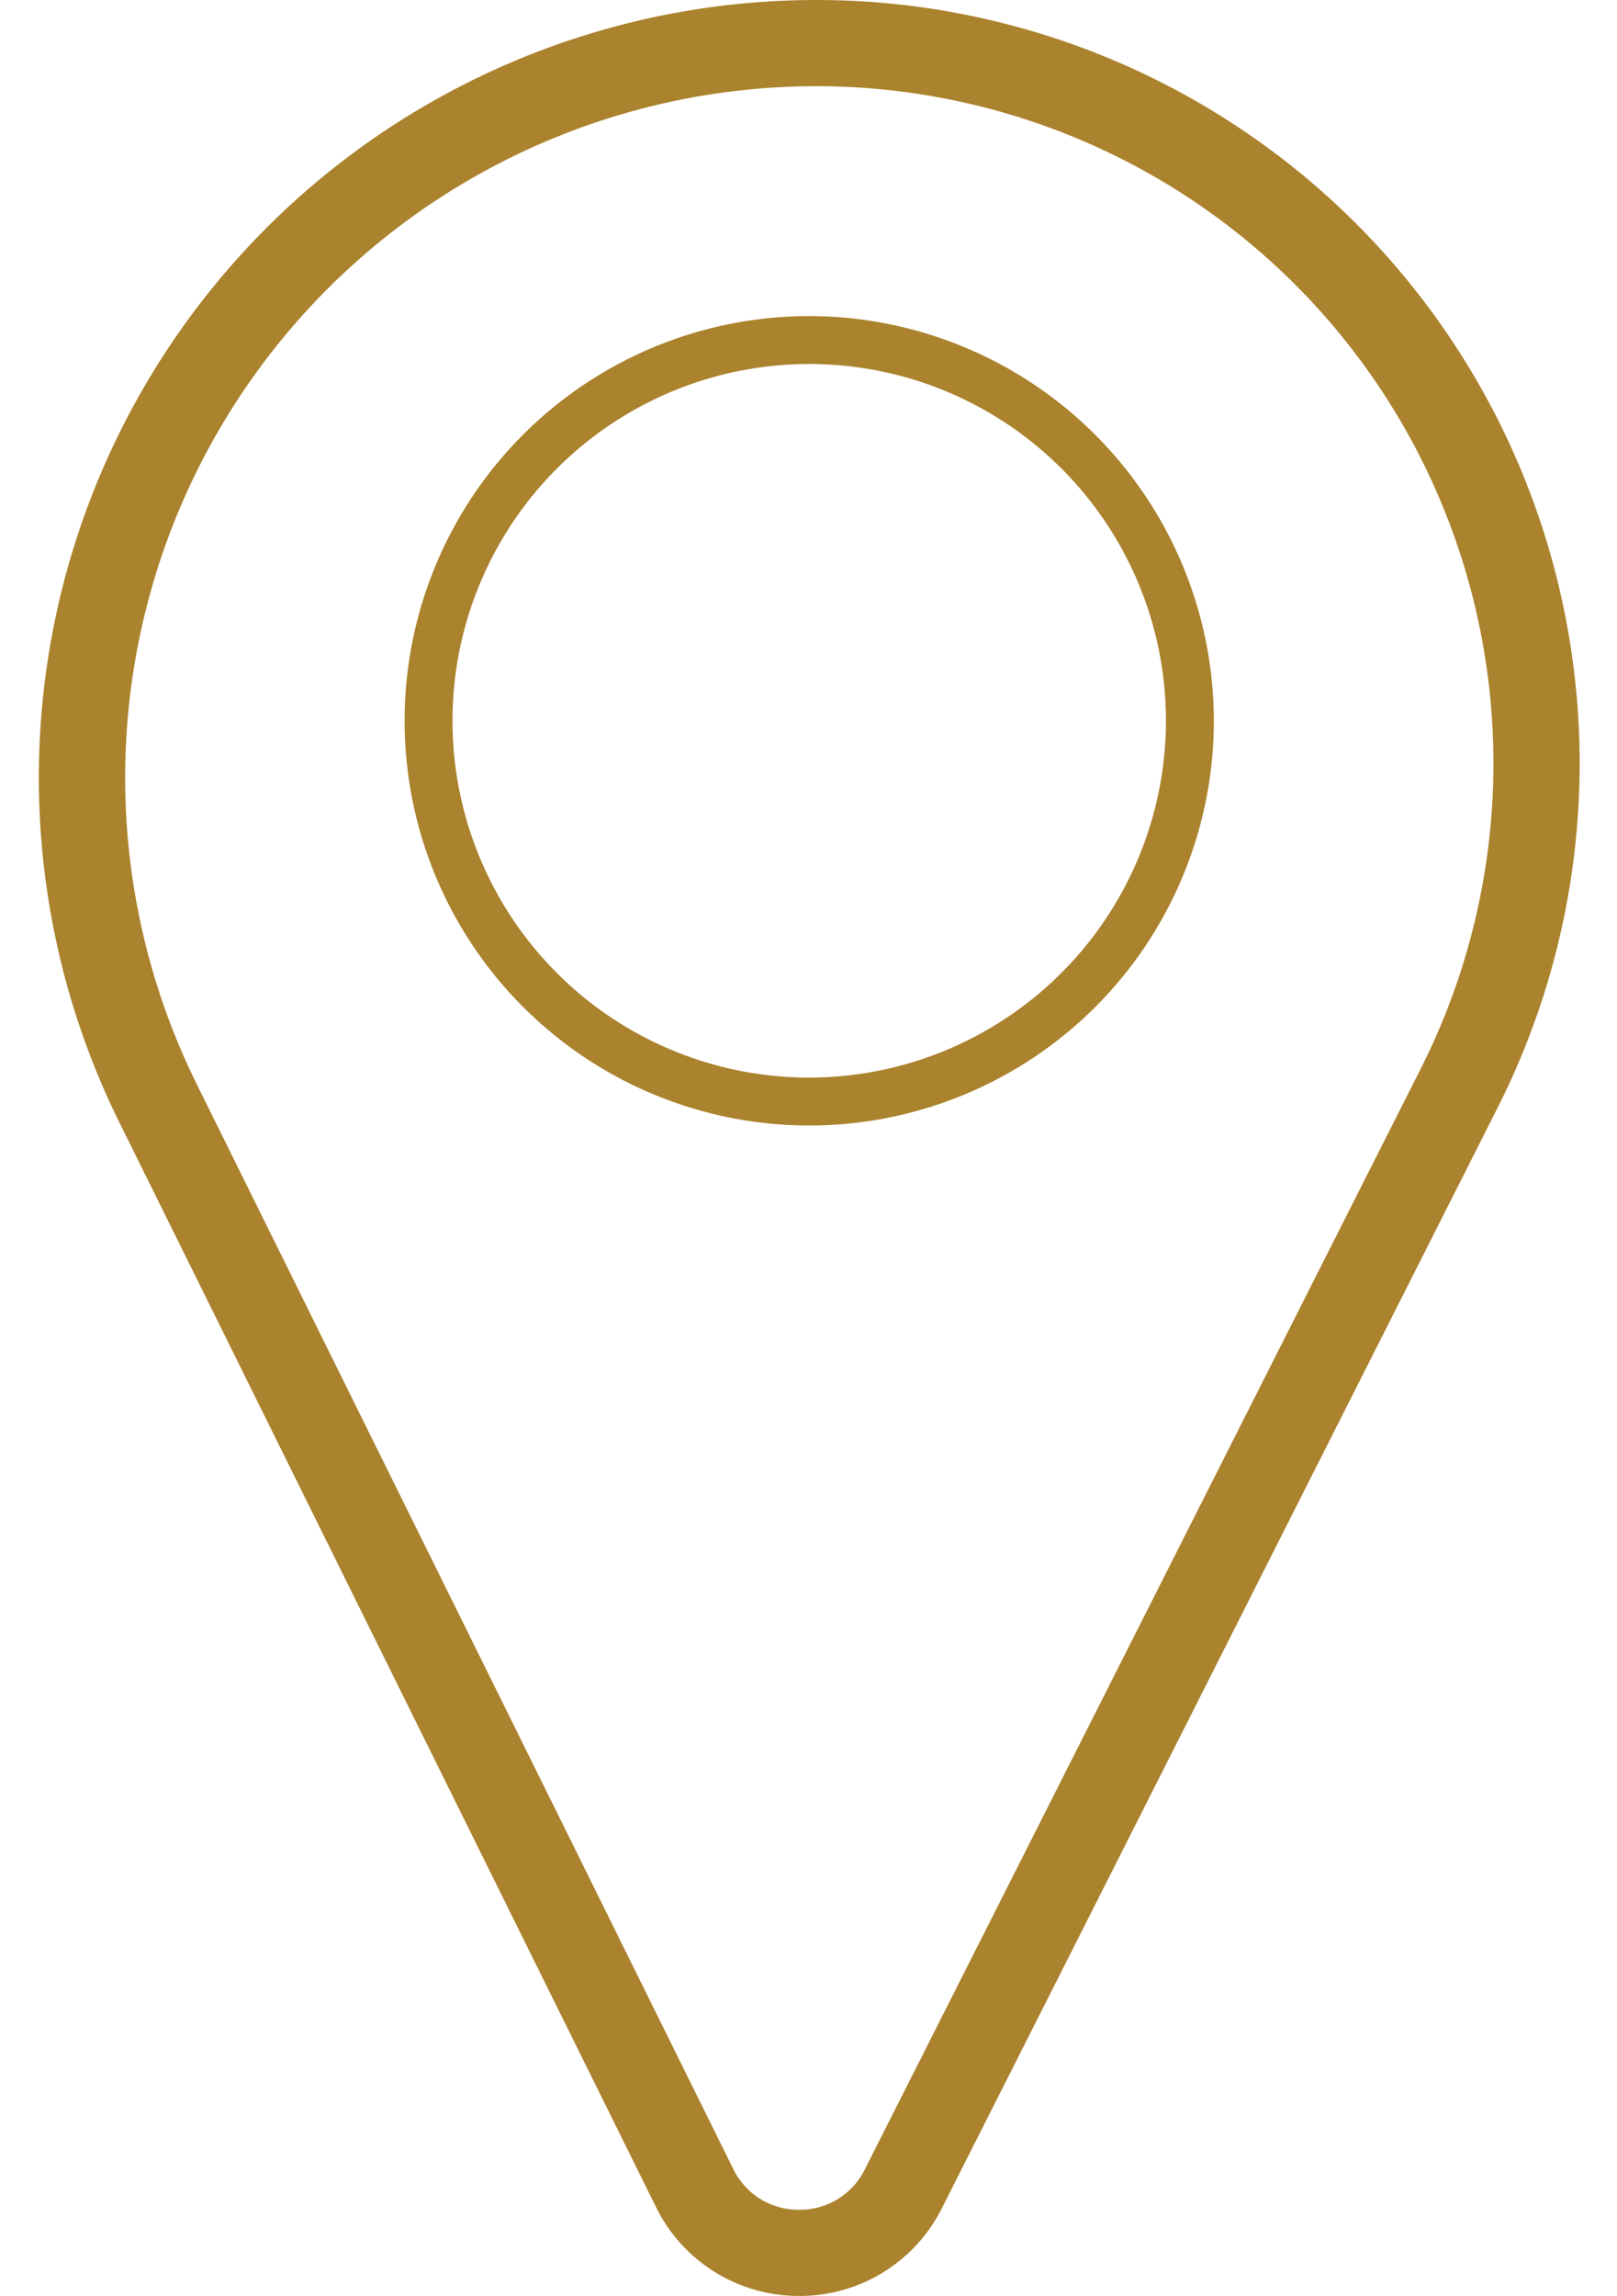 <?xml version="1.0" encoding="UTF-8" standalone="no"?><svg xmlns="http://www.w3.org/2000/svg" xmlns:xlink="http://www.w3.org/1999/xlink" fill="#ab822d" height="479.4" preserveAspectRatio="xMidYMid meet" version="1" viewBox="87.0 23.0 337.7 479.4" width="337.7" zoomAndPan="magnify"><g data-name="Pig" id="change1_1"><path d="M257.49,23A162.39,162.39,0,0,0,111.95,257.4L224,483.82h0a33.2,33.2,0,0,0,29.78,18.57h.14a33.19,33.19,0,0,0,29.79-18.33L399.77,254.28A159.4,159.4,0,0,0,257.49,23ZM383.7,246.17,267.62,475.95a15.1,15.1,0,0,1-13.72,8.44h-.07a15.1,15.1,0,0,1-13.72-8.56l-112-226.41A144.39,144.39,0,0,1,257.49,41,141.4,141.4,0,0,1,383.7,246.17Z" fill="inherit"/><path d="M256,89a84.5,84.5,0,1,0,84.5,84.5A84.6,84.6,0,0,0,256,89Zm0,159a74.5,74.5,0,1,1,74.5-74.5A74.58,74.58,0,0,1,256,248Z" fill="inherit"/></g></svg>